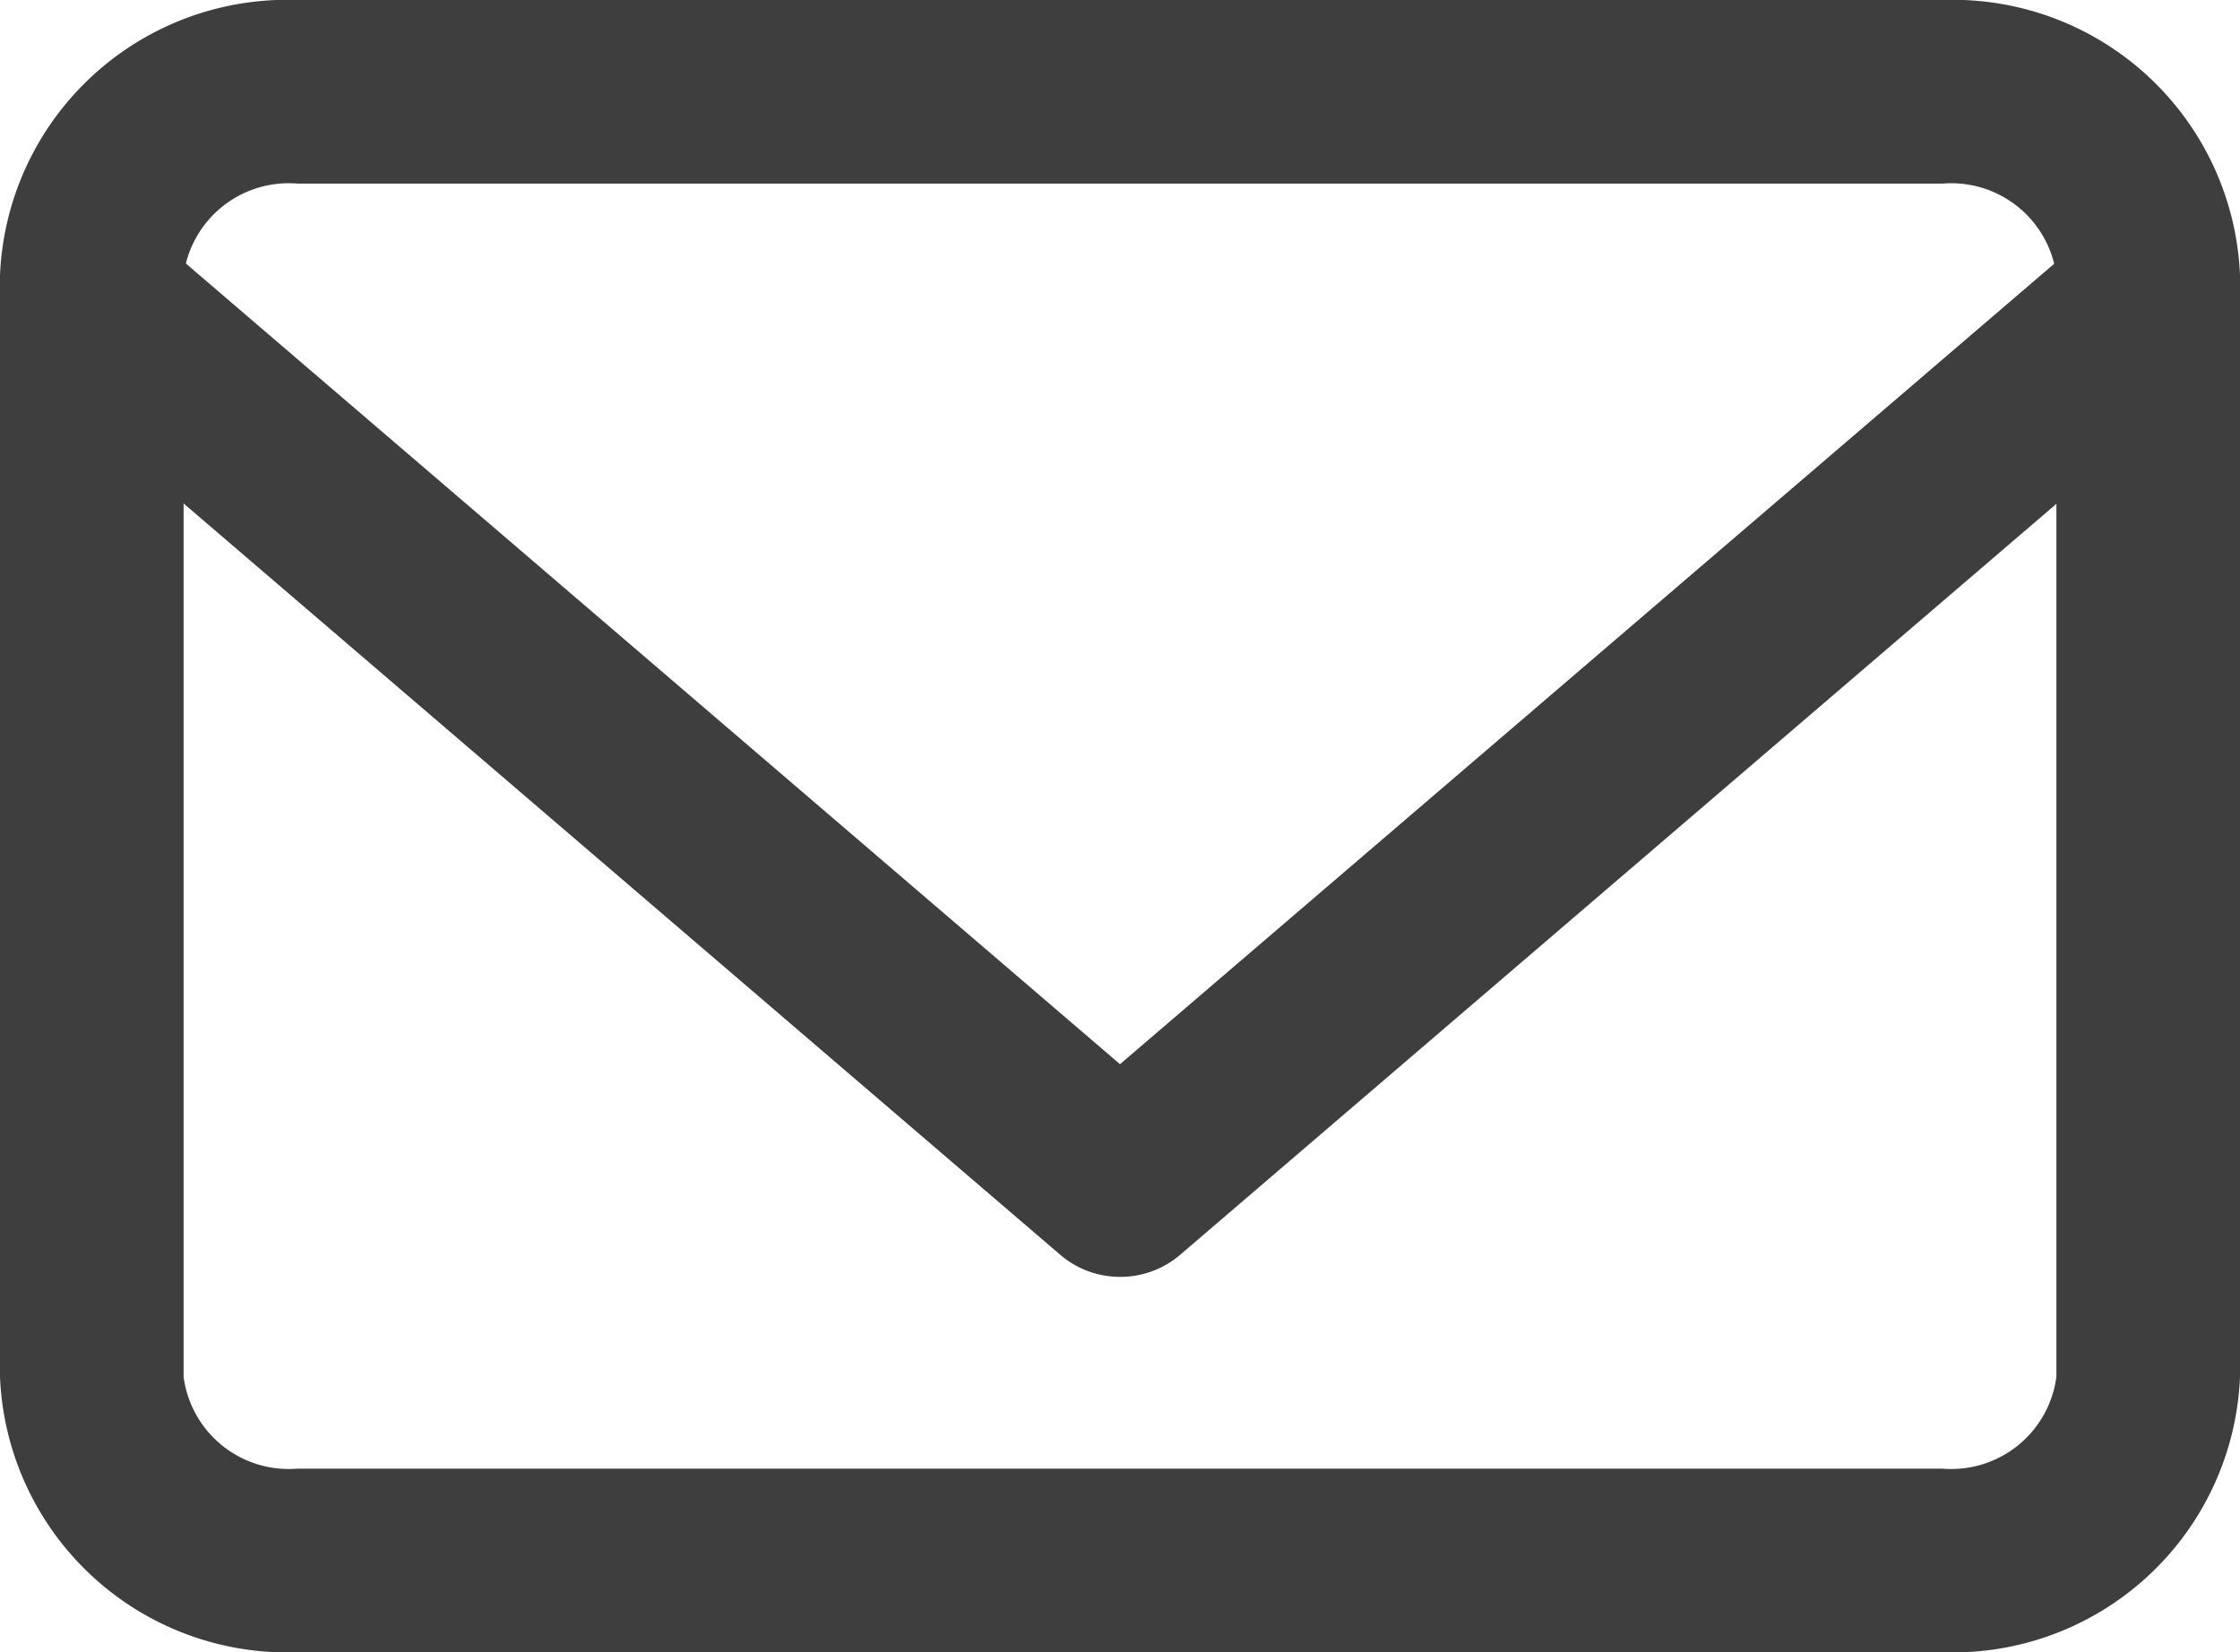<svg xmlns="http://www.w3.org/2000/svg" width="30.5" height="22.5" viewBox="0 0 30.5 22.5"><g transform="translate(-553.75 -1612.367)"><g transform="translate(552 1607.617)"><path d="M5.8,4.75H28.2A3.913,3.913,0,0,1,32.25,8.5v15a3.913,3.913,0,0,1-4.05,3.75H5.8A3.913,3.913,0,0,1,1.75,23.5V8.5A3.913,3.913,0,0,1,5.8,4.75Zm22.4,20a1.444,1.444,0,0,0,1.55-1.25V8.5A1.444,1.444,0,0,0,28.2,7.25H5.8A1.444,1.444,0,0,0,4.25,8.5v15A1.444,1.444,0,0,0,5.8,24.75Z" transform="translate(0 0)" fill="#3e3e3e"/><path d="M17,22.25a1.247,1.247,0,0,1-.813-.3l-14-12a1.25,1.25,0,0,1,1.627-1.9L17,19.354l13.187-11.3a1.25,1.25,0,1,1,1.627,1.9l-14,12A1.247,1.247,0,0,1,17,22.25Z" transform="translate(0 -0.112)" fill="#3e3e3e"/></g></g></svg>